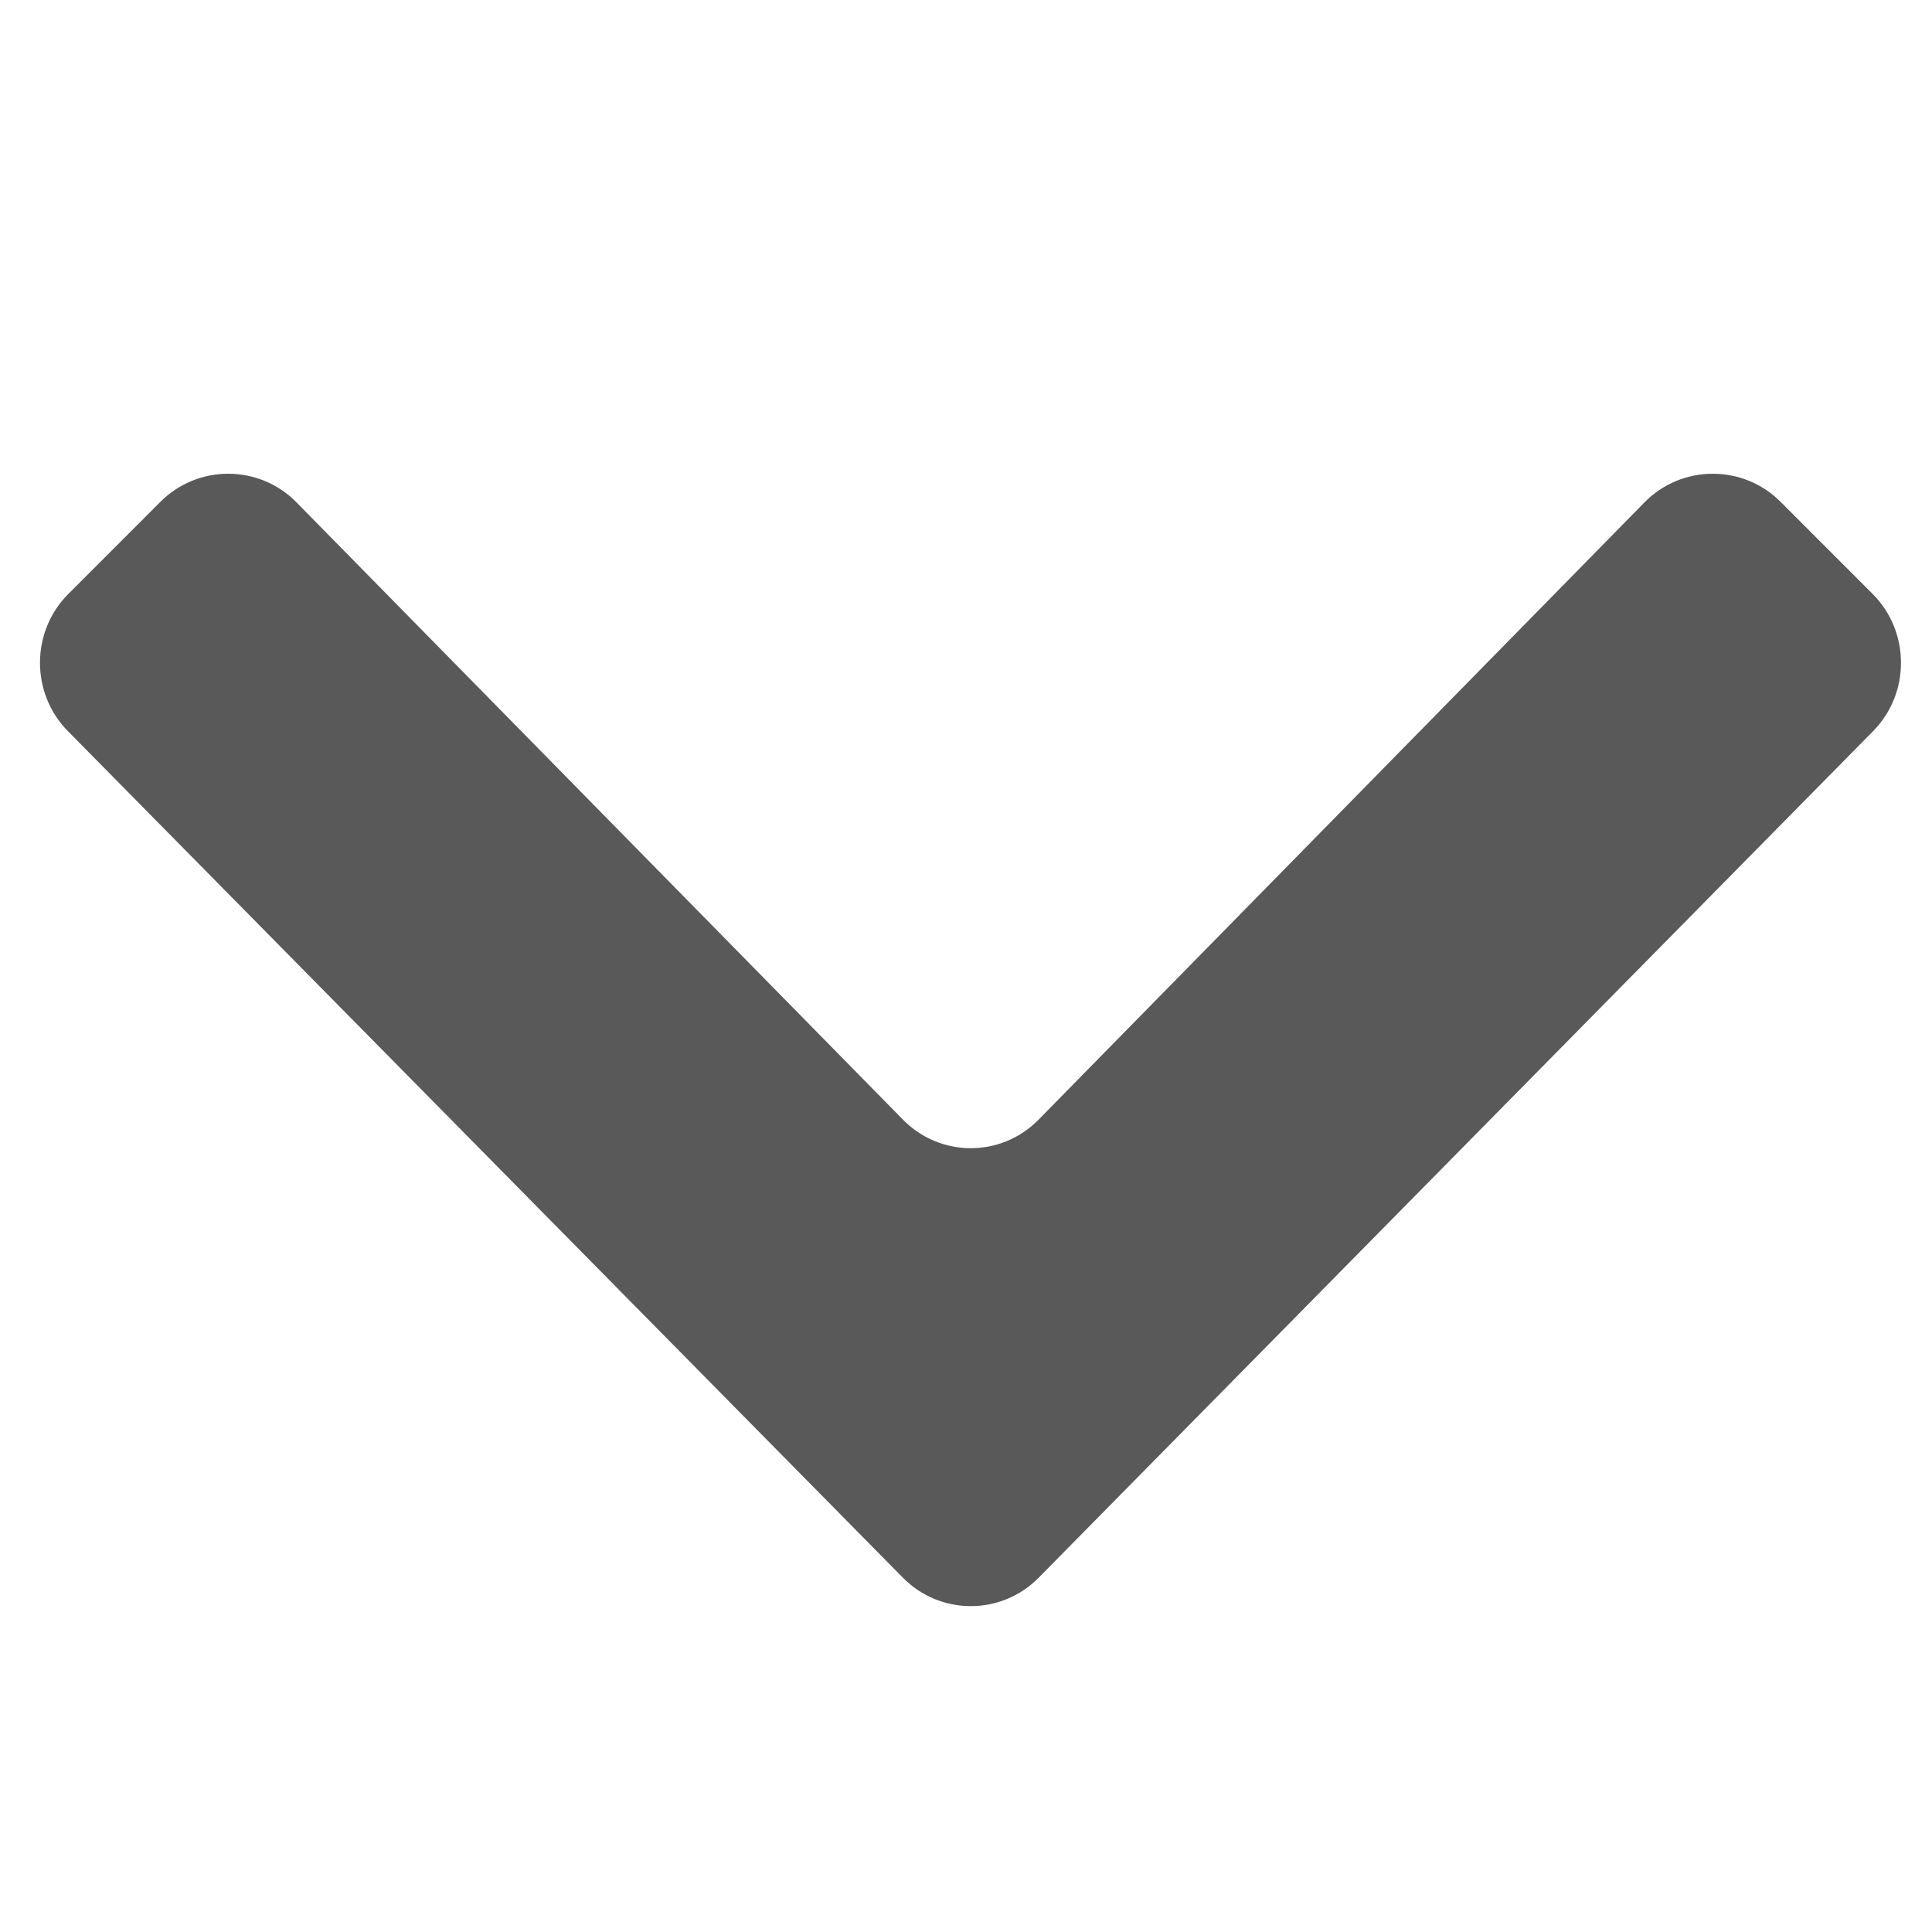 <?xml version="1.0" encoding="utf-8"?>
<!-- Generator: Adobe Illustrator 15.1.0, SVG Export Plug-In . SVG Version: 6.00 Build 0)  -->
<!DOCTYPE svg PUBLIC "-//W3C//DTD SVG 1.1//EN" "http://www.w3.org/Graphics/SVG/1.1/DTD/svg11.dtd">
<svg version="1.1" id="Layer_1" xmlns="http://www.w3.org/2000/svg" xmlns:xlink="http://www.w3.org/1999/xlink" x="0px" y="0px"
	 width="100px" height="100px" viewBox="0 0 100 100" enable-background="new 0 0 100 100" xml:space="preserve">
<g>
	<path fill="#59595A" d="M3.511,37.84c-1.931-1.958-1.92-5.151,0.024-7.096l4.772-4.774c1.944-1.945,5.112-1.931,7.039,0.031
		L46.745,57.96c1.927,1.961,5.08,1.961,7.007-0.002l31.367-31.956c1.927-1.963,5.094-1.977,7.038-0.032l4.772,4.774
		c1.944,1.945,1.956,5.139,0.025,7.097L53.759,81.664c-1.931,1.958-5.09,1.959-7.021,0.001L3.511,37.84z"/>
</g>
</svg>
